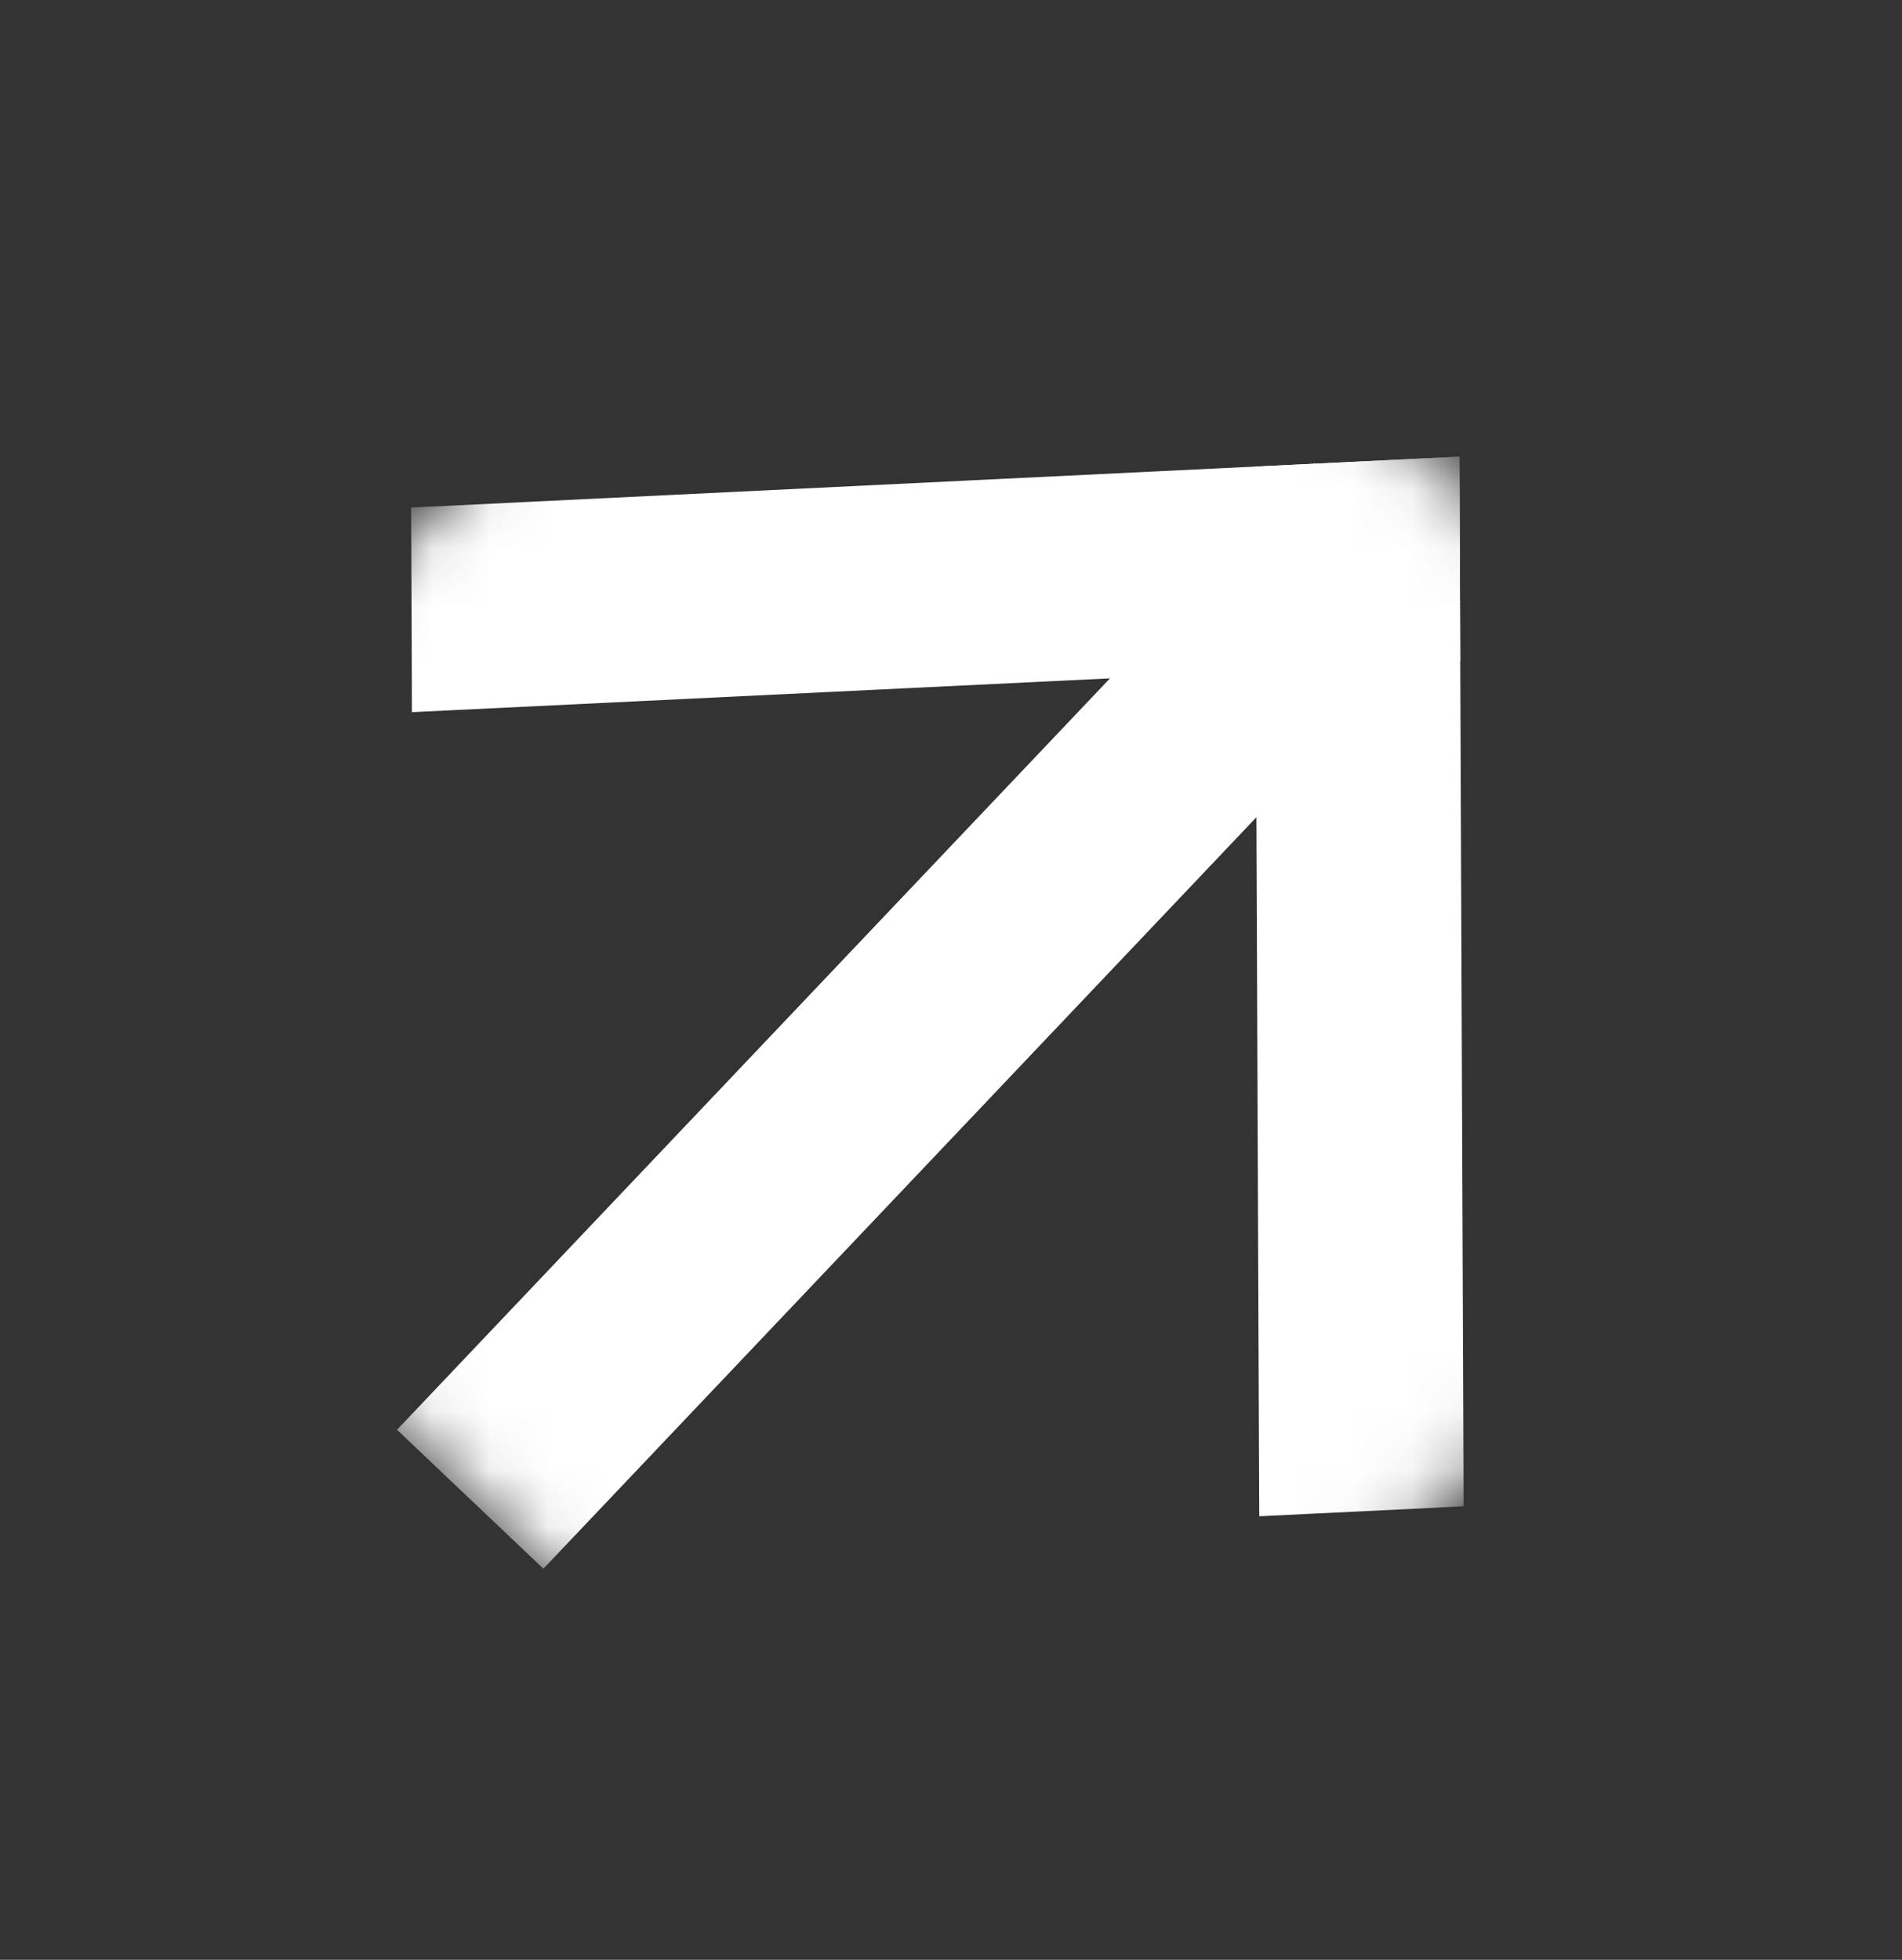 <?xml version="1.0" encoding="UTF-8"?> <svg xmlns="http://www.w3.org/2000/svg" width="33" height="34" viewBox="0 0 33 34" fill="none"><rect x="0" y="0" width="33" height="34" fill="#333333" stroke="none"/><mask id="mask0_45_1242" style="mask-type:luminance" maskUnits="userSpaceOnUse" x="-1" y="-1" width="36" height="36"><path d="M16.182 0.227L33.486 16.646L17.067 33.949L-0.237 17.53L16.182 0.227Z" fill="white" stroke="white" stroke-width="0.747"></path></mask><g mask="url(#mask0_45_1242)"><path d="M22.507 8.434L24.559 8.333L24.949 8.314L24.951 8.705L25.018 25.42L25.019 25.776L24.662 25.795L22.61 25.894L22.22 25.913L22.218 25.522L22.151 8.808L22.15 8.451L22.507 8.434Z" fill="white" stroke="white" stroke-width="0.747"></path><path d="M7.865 9.144L24.56 8.333L24.95 8.315L24.952 8.705L24.96 10.761L24.961 11.117L24.604 11.136L7.91 11.944L7.519 11.963L7.518 11.573L7.51 9.518L7.508 9.161L7.865 9.144Z" fill="white" stroke="white" stroke-width="0.747"></path><path d="M22.813 8.565L24.811 10.461L9.414 26.687L7.416 24.791L22.813 8.565Z" fill="white" stroke="white" stroke-width="0.747"></path></g></svg> 